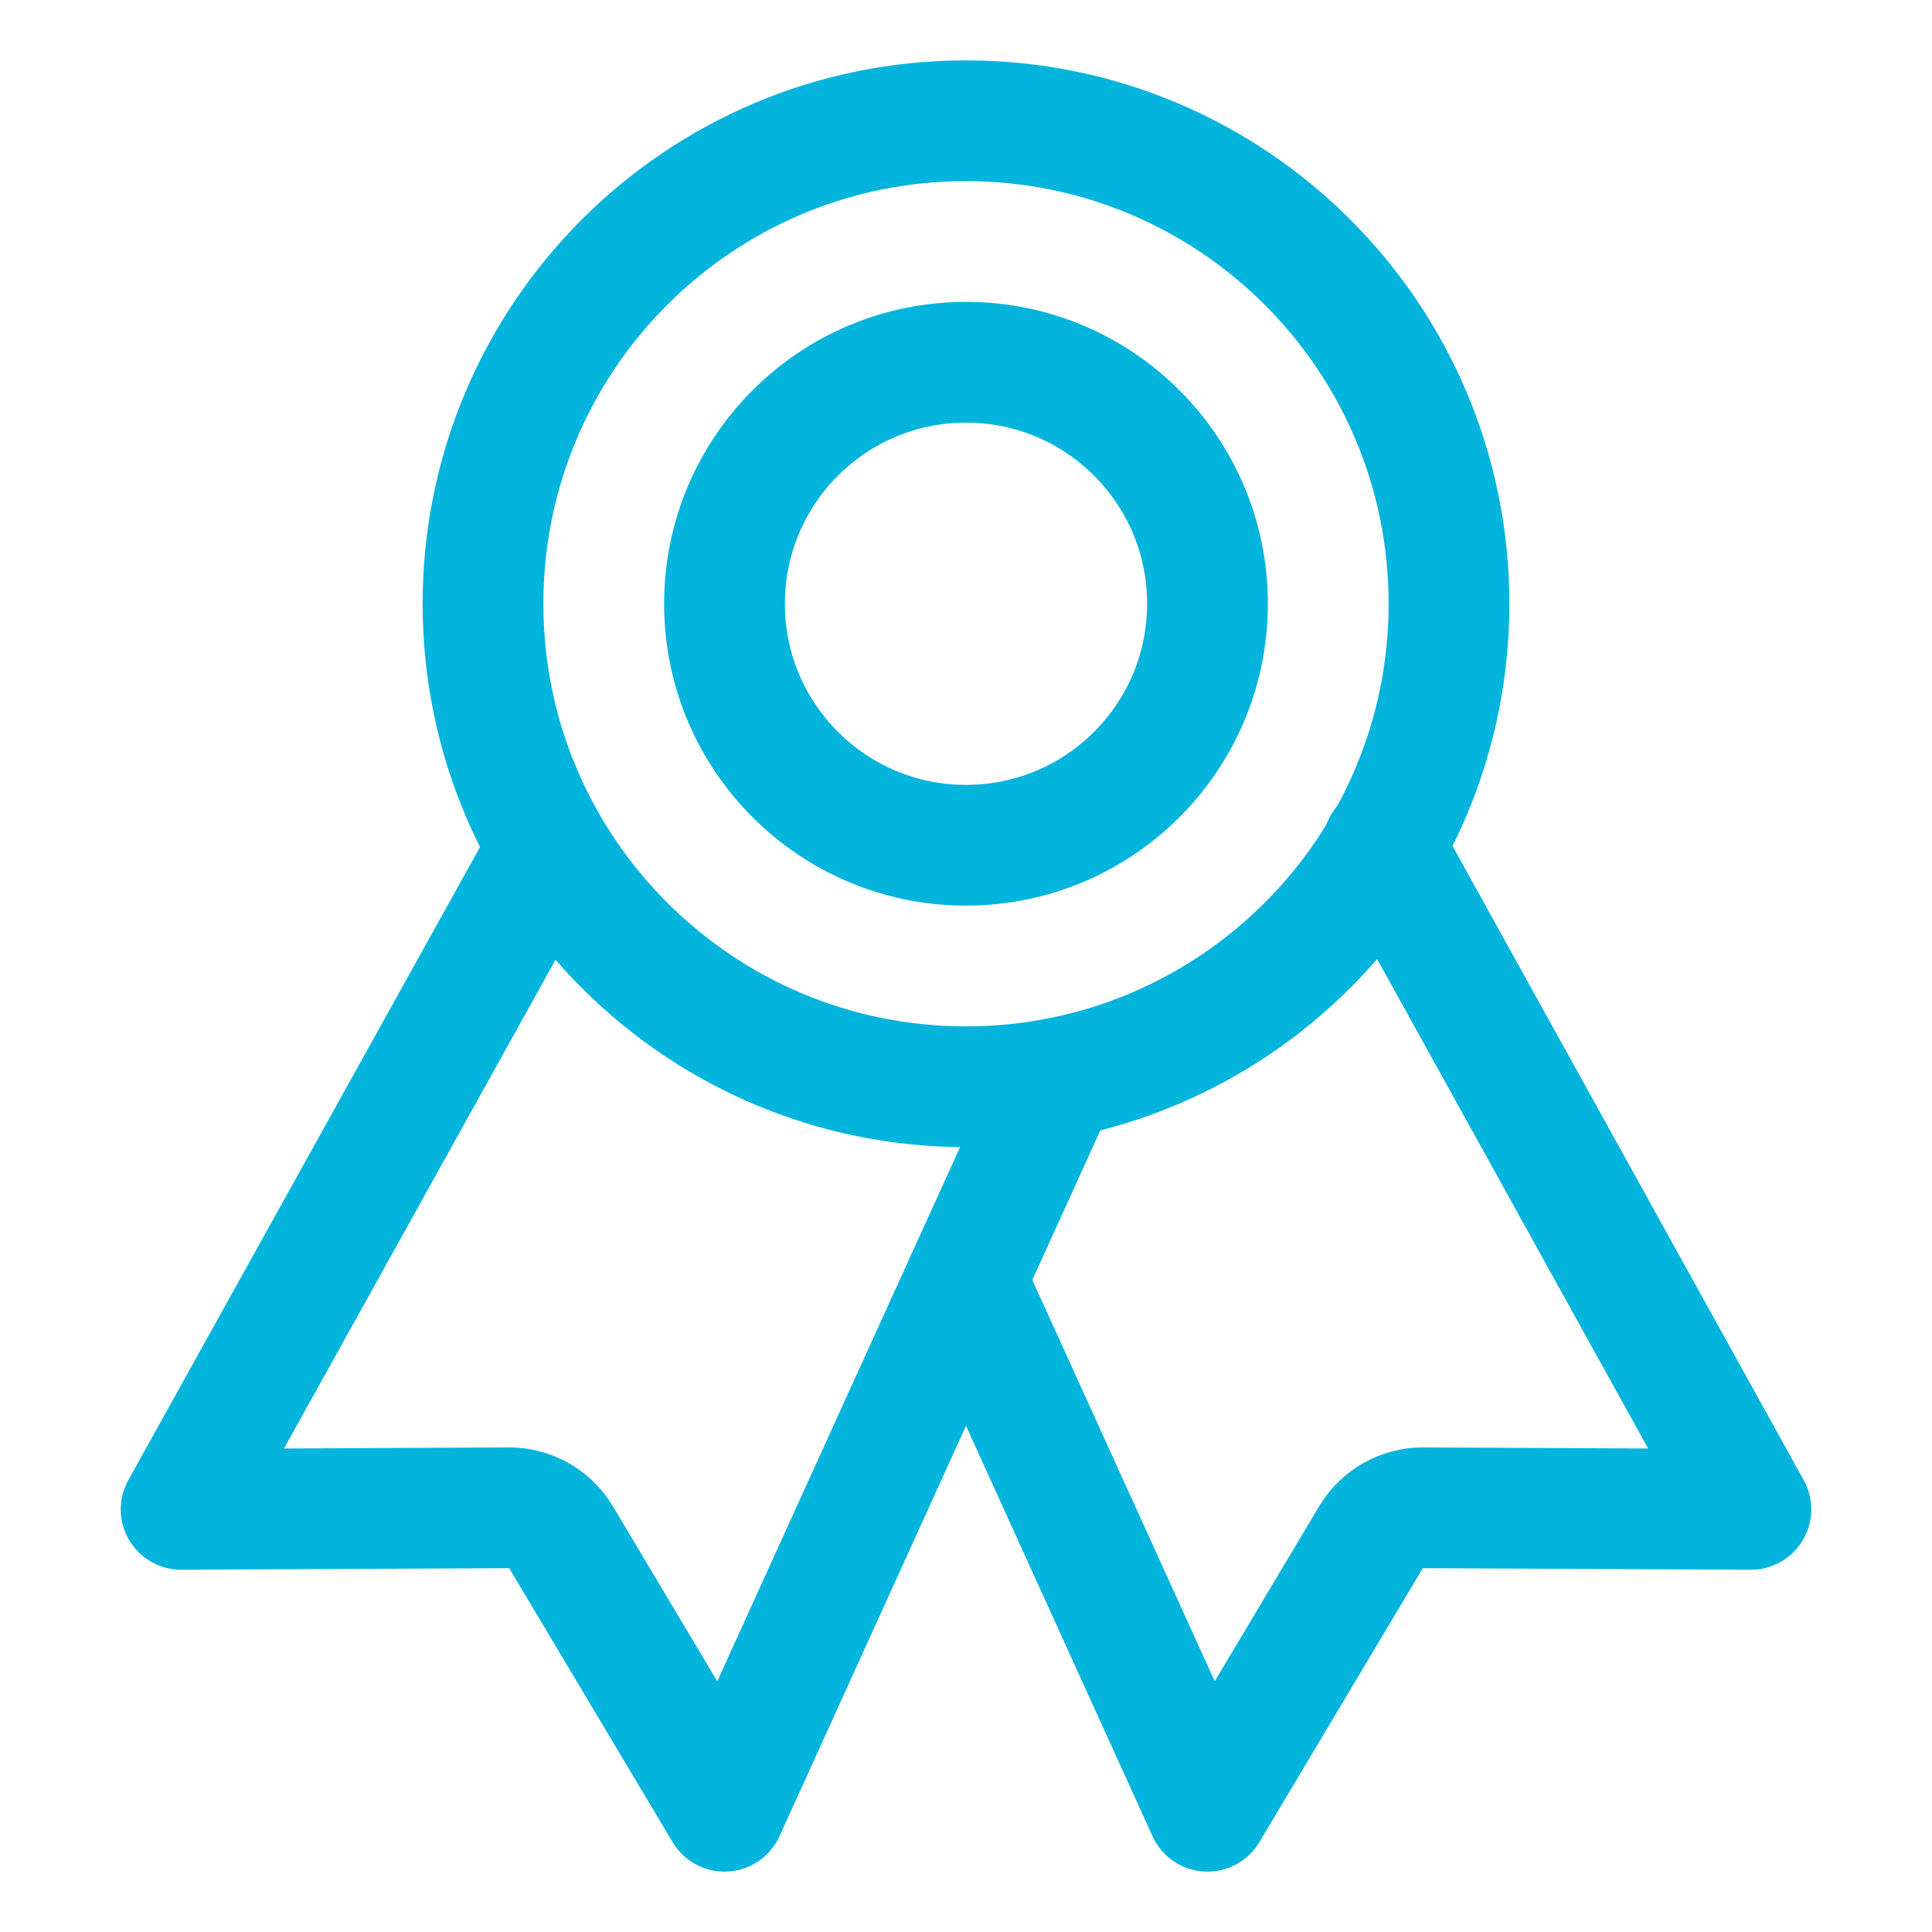 <svg width="512" height="512" viewBox="0 0 512 512" fill="none" xmlns="http://www.w3.org/2000/svg">
<path d="M256 288C326.692 288 384 230.692 384 160C384 89.308 326.692 32 256 32C185.308 32 128 89.308 128 160C128 230.692 185.308 288 256 288Z" stroke="#03B4DD" stroke-width="32" stroke-linecap="round" stroke-linejoin="round"/>
<path d="M143.65 227.82L48 400L134.86 399.58C137.643 399.566 140.382 400.278 142.805 401.646C145.229 403.014 147.254 404.99 148.68 407.38L192 480L280.33 285.68" stroke="#03B4DD" stroke-width="32" stroke-linecap="round" stroke-linejoin="round"/>
<path d="M366.54 224L464 400L377.14 399.58C374.357 399.566 371.618 400.278 369.195 401.646C366.771 403.014 364.746 404.99 363.32 407.38L320 480L256 339.2" stroke="#03B4DD" stroke-width="32" stroke-linecap="round" stroke-linejoin="round"/>
<path d="M256 224C291.346 224 320 195.346 320 160C320 124.654 291.346 96 256 96C220.654 96 192 124.654 192 160C192 195.346 220.654 224 256 224Z" stroke="#03B4DD" stroke-width="32" stroke-linecap="round" stroke-linejoin="round"/>
</svg>
